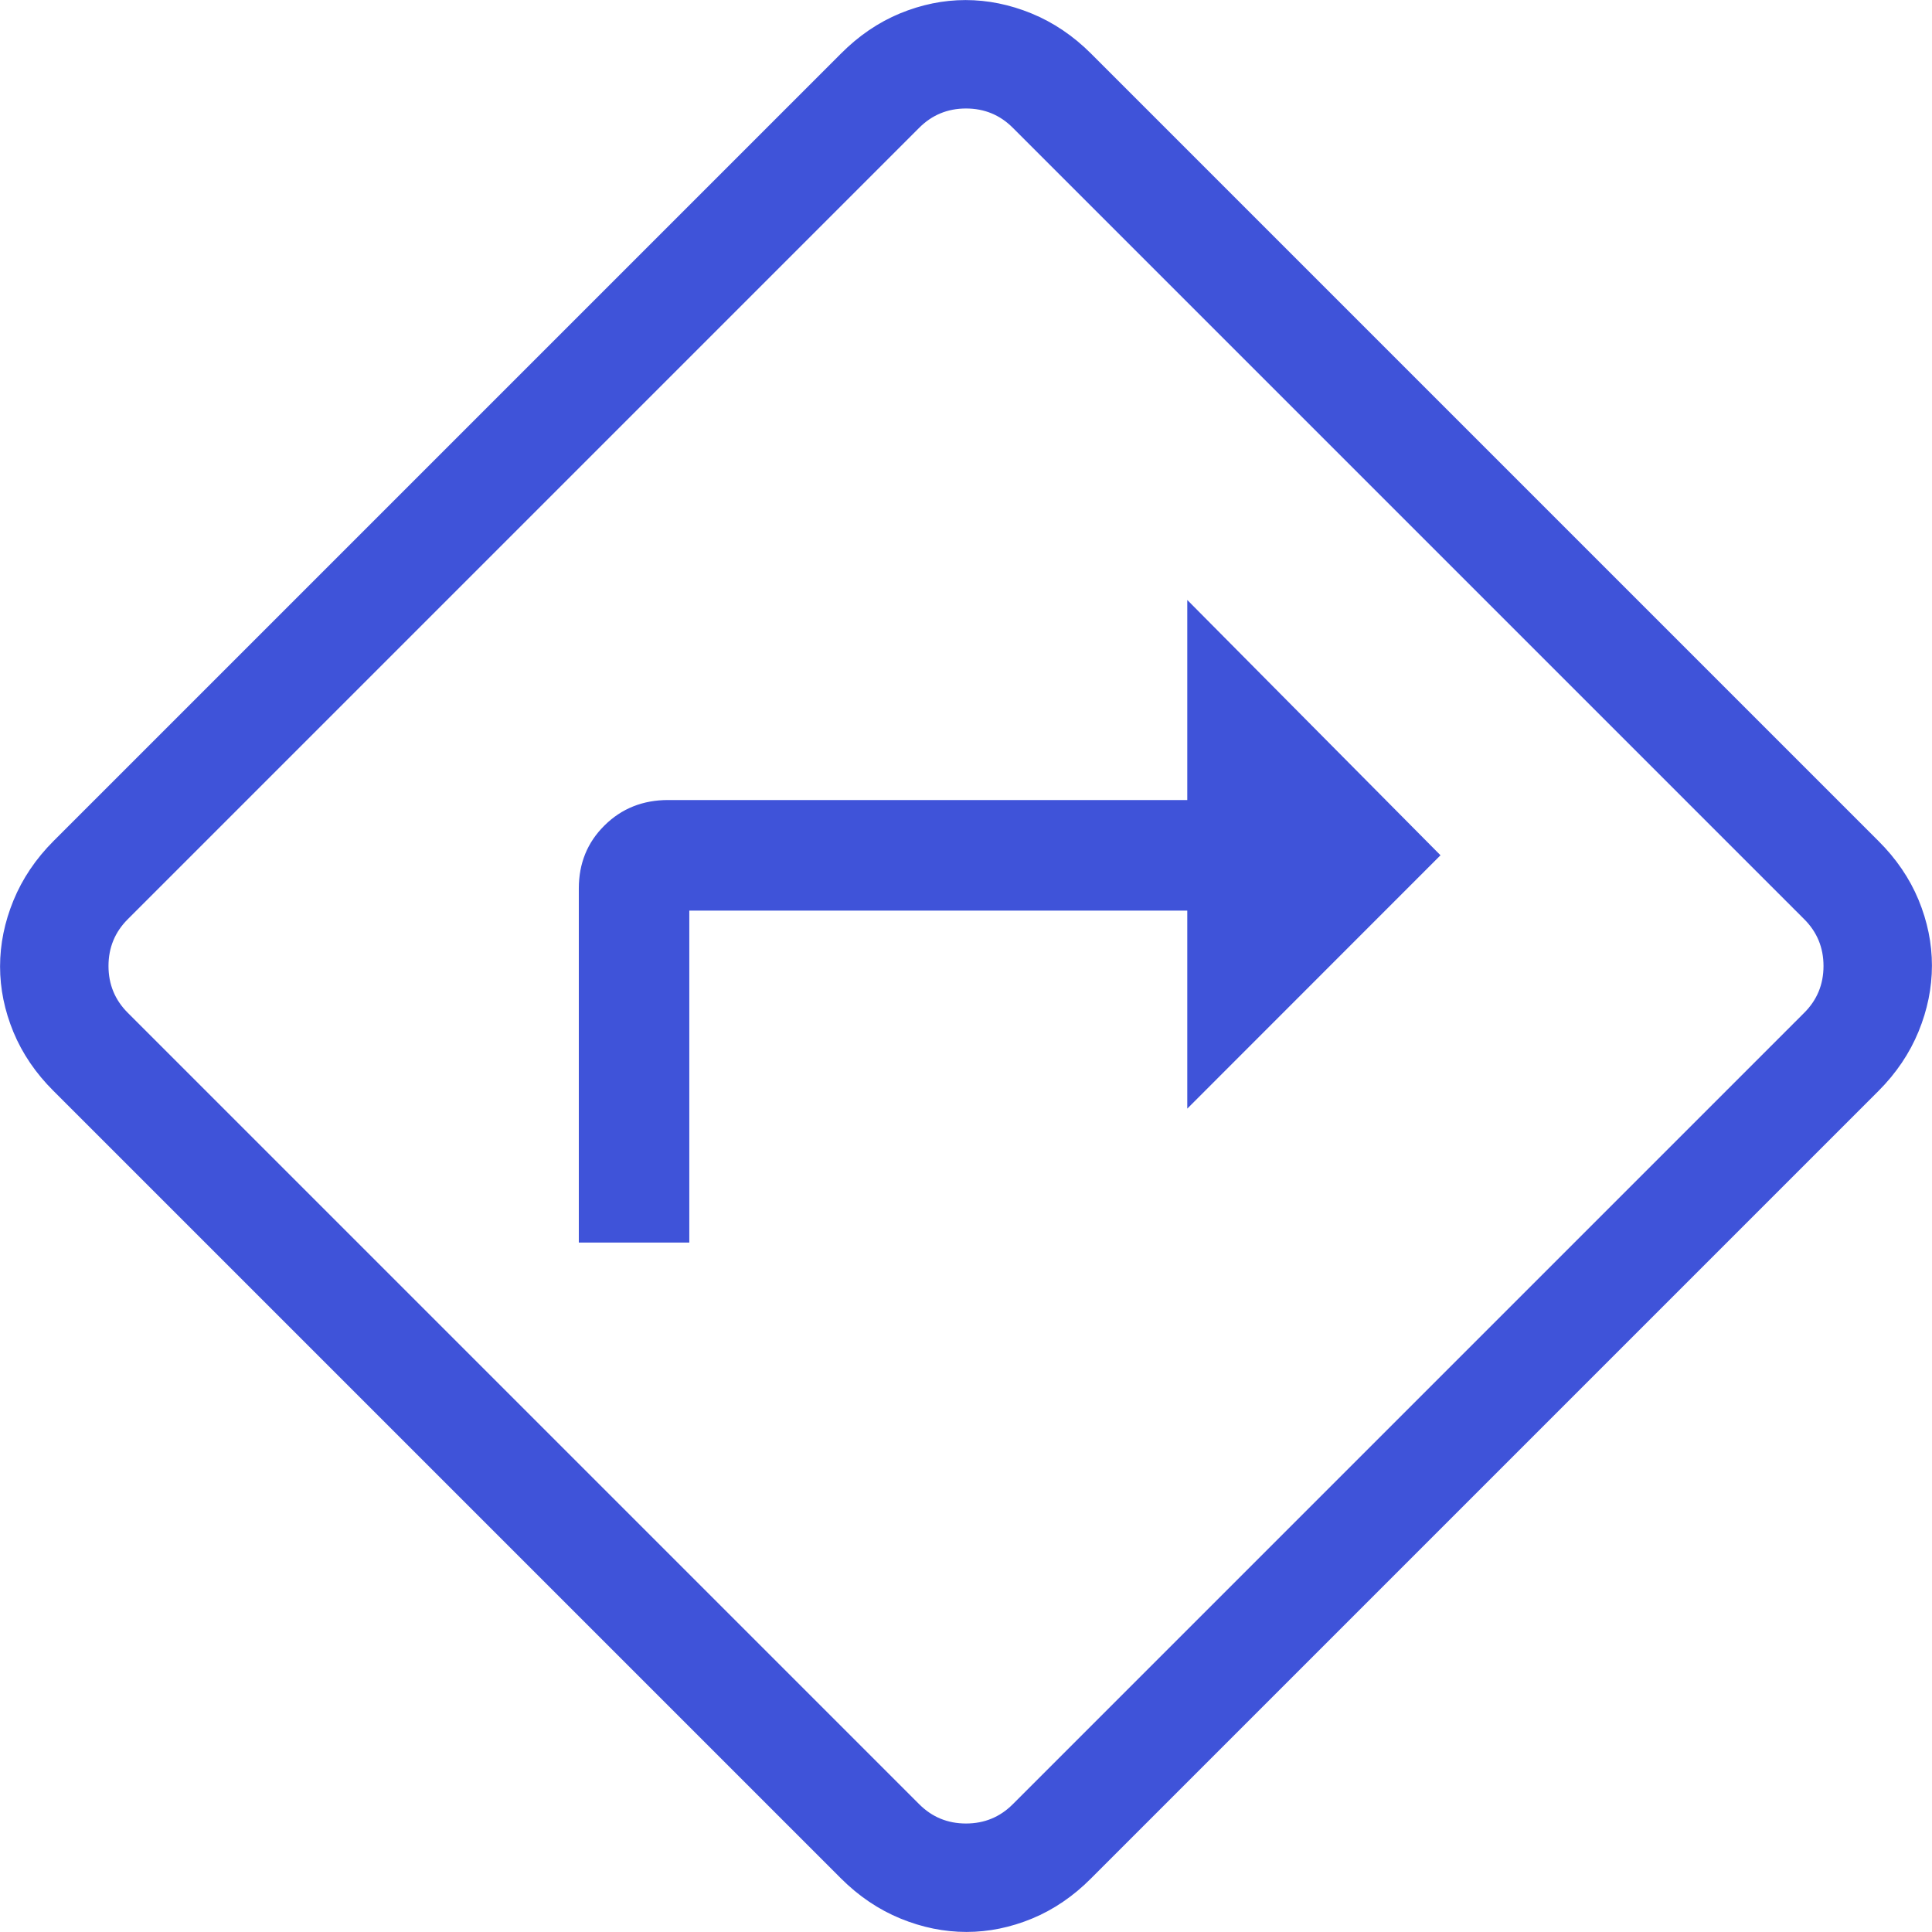 <svg width="16" height="16" viewBox="0 0 16 16" fill="none" xmlns="http://www.w3.org/2000/svg">
<path d="M7.996 0.013C8.179 0.013 8.36 0.05 8.538 0.123C8.716 0.196 8.88 0.306 9.027 0.453L15.547 6.973C15.694 7.119 15.804 7.281 15.877 7.457C15.95 7.634 15.987 7.814 15.987 7.996C15.987 8.179 15.95 8.36 15.877 8.538C15.804 8.716 15.694 8.88 15.547 9.027L9.027 15.547C8.881 15.694 8.719 15.804 8.543 15.877C8.366 15.95 8.187 15.987 8.004 15.987C7.821 15.987 7.64 15.95 7.462 15.877C7.284 15.804 7.12 15.694 6.973 15.547L0.453 9.027C0.306 8.881 0.196 8.719 0.123 8.543C0.05 8.366 0.013 8.187 0.013 8.004C0.013 7.821 0.05 7.64 0.123 7.462C0.196 7.284 0.306 7.12 0.453 6.973L6.973 0.453C7.119 0.306 7.281 0.196 7.457 0.123C7.634 0.05 7.814 0.013 7.996 0.013ZM8 0.886C7.844 0.886 7.712 0.941 7.604 1.049L1.049 7.604C0.941 7.712 0.886 7.844 0.886 8C0.886 8.156 0.941 8.288 1.049 8.396L7.604 14.951C7.712 15.059 7.844 15.114 8 15.114C8.156 15.114 8.288 15.059 8.396 14.951L14.951 8.396C15.059 8.288 15.114 8.156 15.114 8C15.114 7.844 15.059 7.712 14.951 7.604L8.396 1.049C8.288 0.941 8.156 0.886 8 0.886ZM11.912 7.083L9.845 9.151V7.529H5.696V10.278H4.806V7.358C4.806 7.154 4.875 6.983 5.015 6.845C5.154 6.707 5.327 6.638 5.533 6.638H9.845V4.999L11.912 7.083Z" fill="#3F53D9" stroke="#3F53D9" stroke-width="0.025"/>
</svg>
